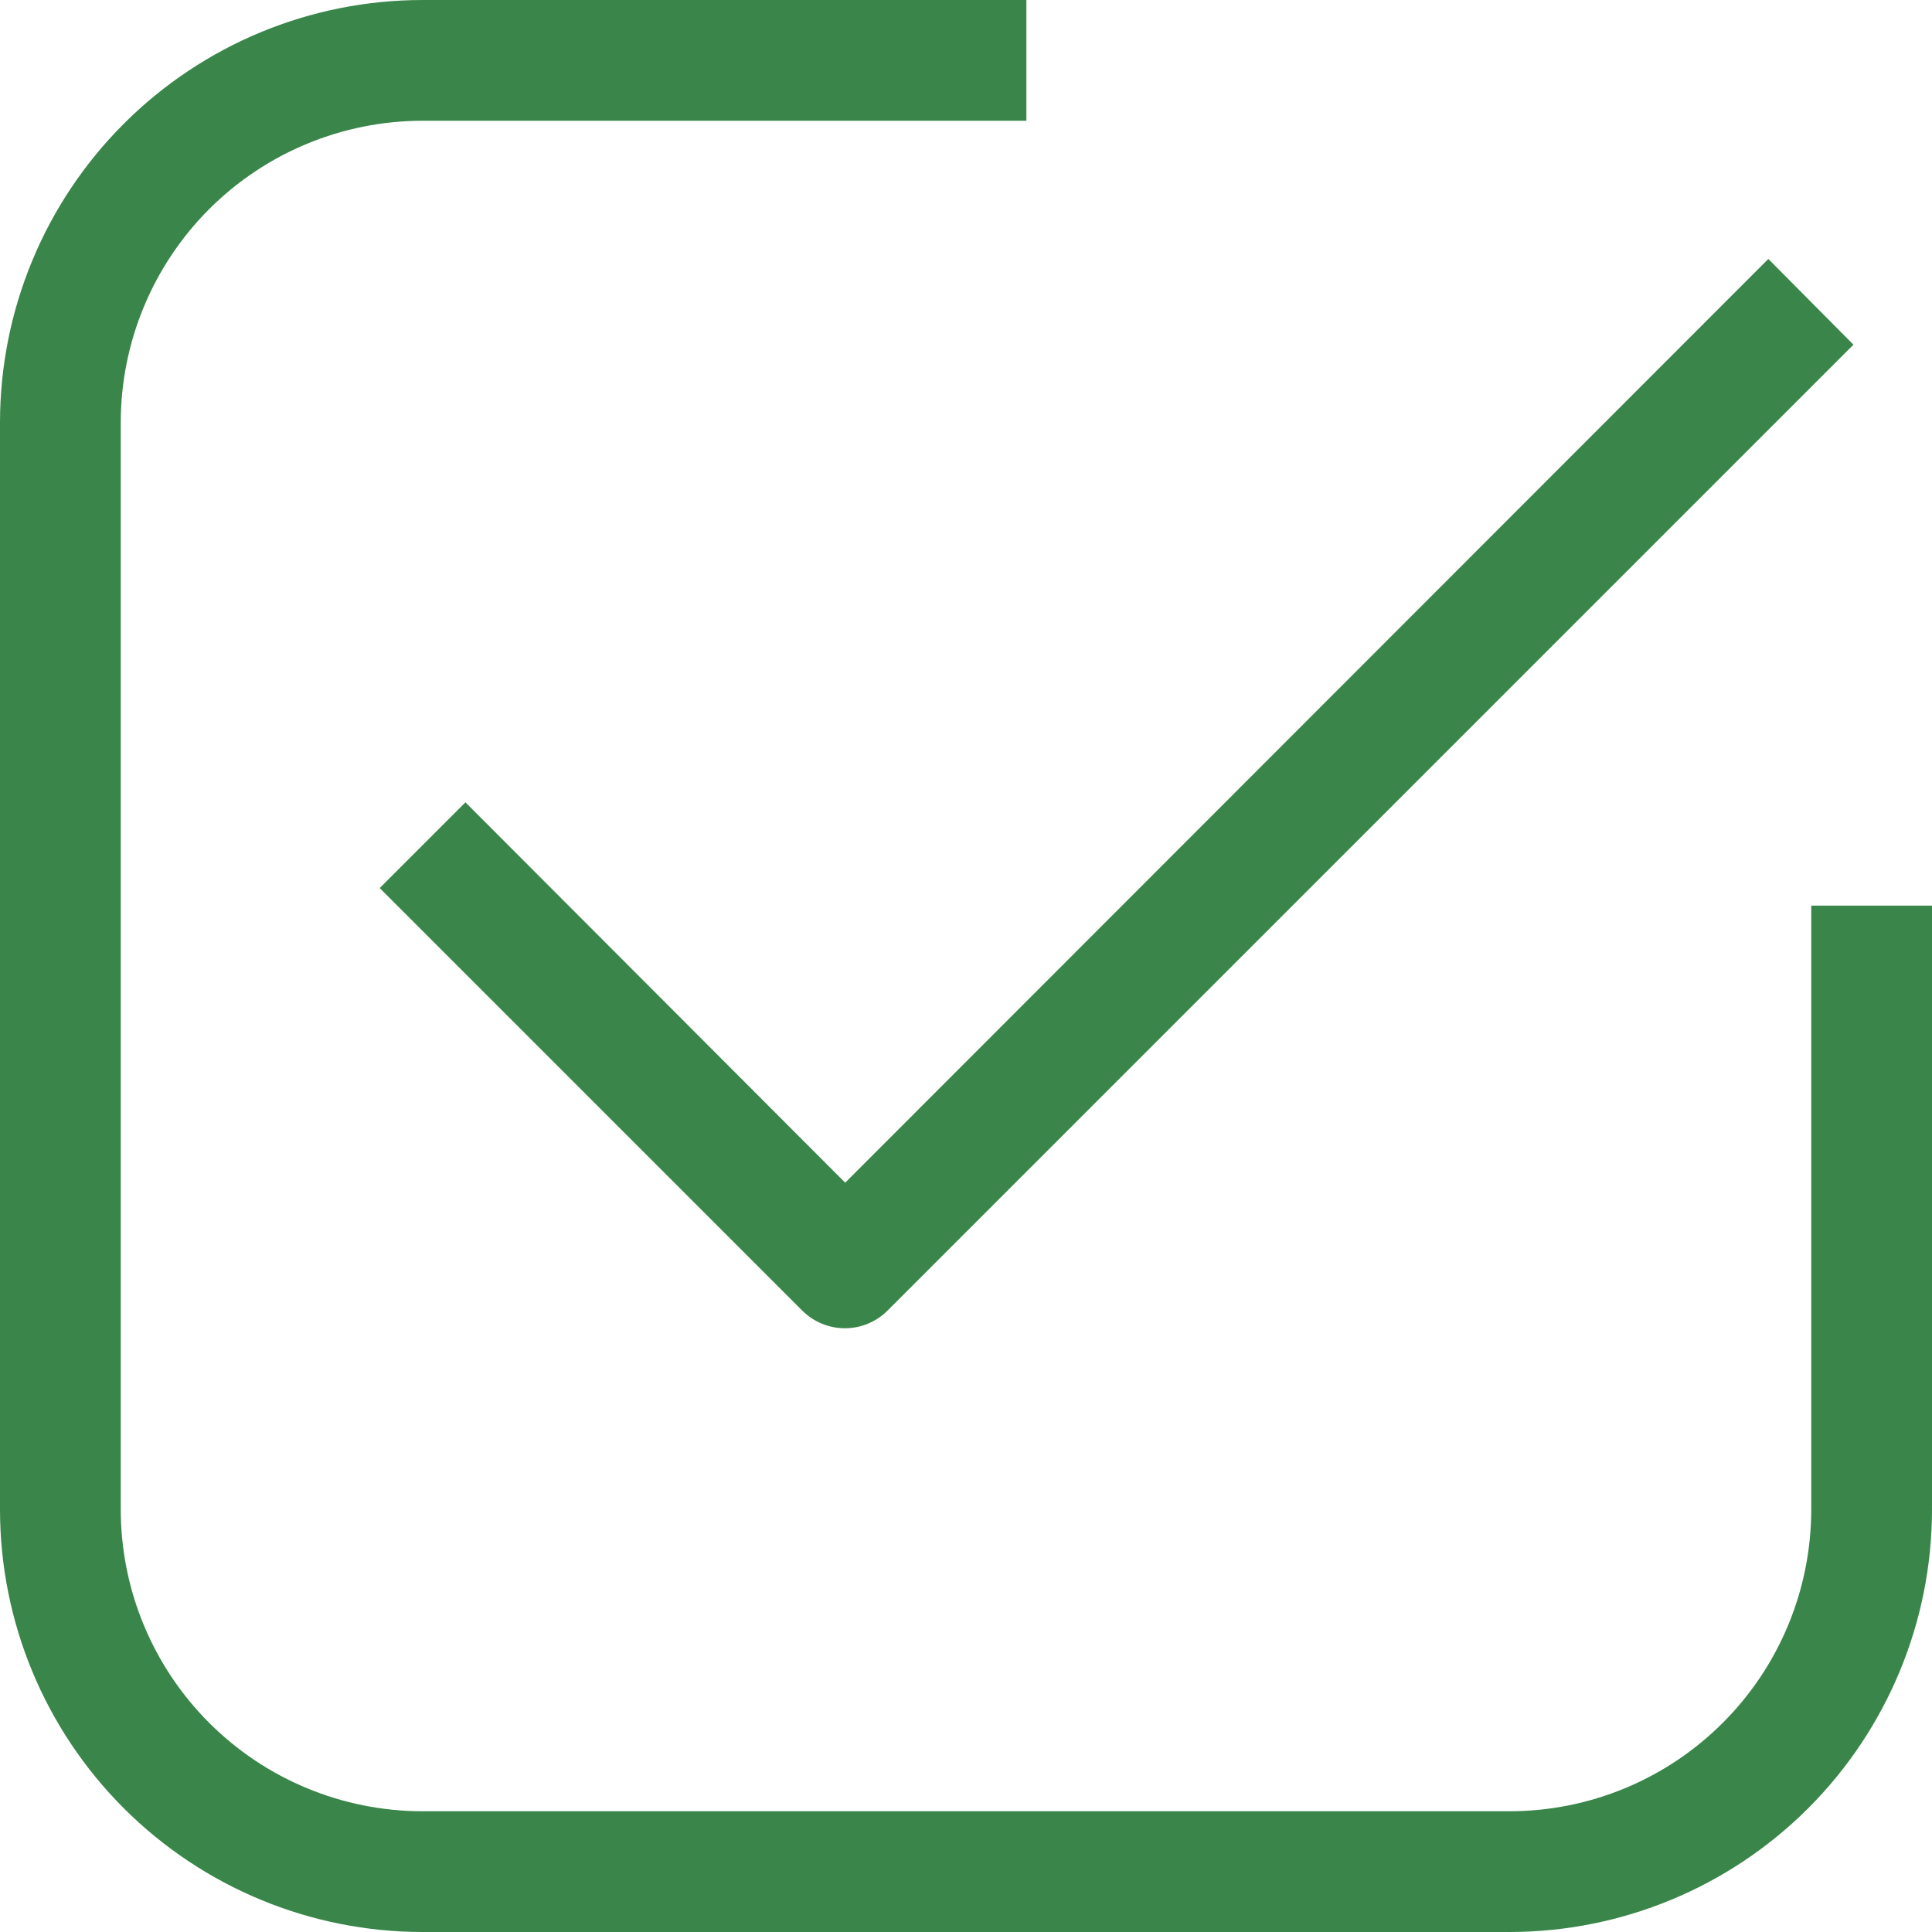 <svg width="32" height="32" viewBox="0 0 32 32" fill="none" xmlns="http://www.w3.org/2000/svg">
<g clip-path="url(#clip0_3756_10019)">
<path d="M30 15V25C30 26.326 29.473 27.598 28.535 28.535C27.598 29.473 26.326 30 25 30H7C5.674 30 4.402 29.473 3.464 28.535C2.527 27.598 2 26.326 2 25V7C2 5.674 2.527 4.402 3.464 3.464C4.402 2.527 5.674 2 7 2H17V0H7C5.143 0 3.363 0.737 2.05 2.05C0.737 3.363 0 5.143 0 7L0 25C0 26.857 0.737 28.637 2.05 29.95C3.363 31.262 5.143 32 7 32H25C26.857 32 28.637 31.262 29.95 29.95C31.262 28.637 32 26.857 32 25V15H30Z" fill="#3A864A"/>
<path d="M7.709 13.289L6.289 14.709L13.289 21.709C13.476 21.895 13.73 22 13.994 22C14.258 22 14.512 21.895 14.699 21.709L30.699 5.709L29.289 4.289L13.999 19.589L7.709 13.289Z" fill="#3A864A"/>
</g>
<defs>
<clipPath id="clip0_3756_10019">
<rect width="32" height="32" fill="white"/>
</clipPath>
</defs>
</svg>
